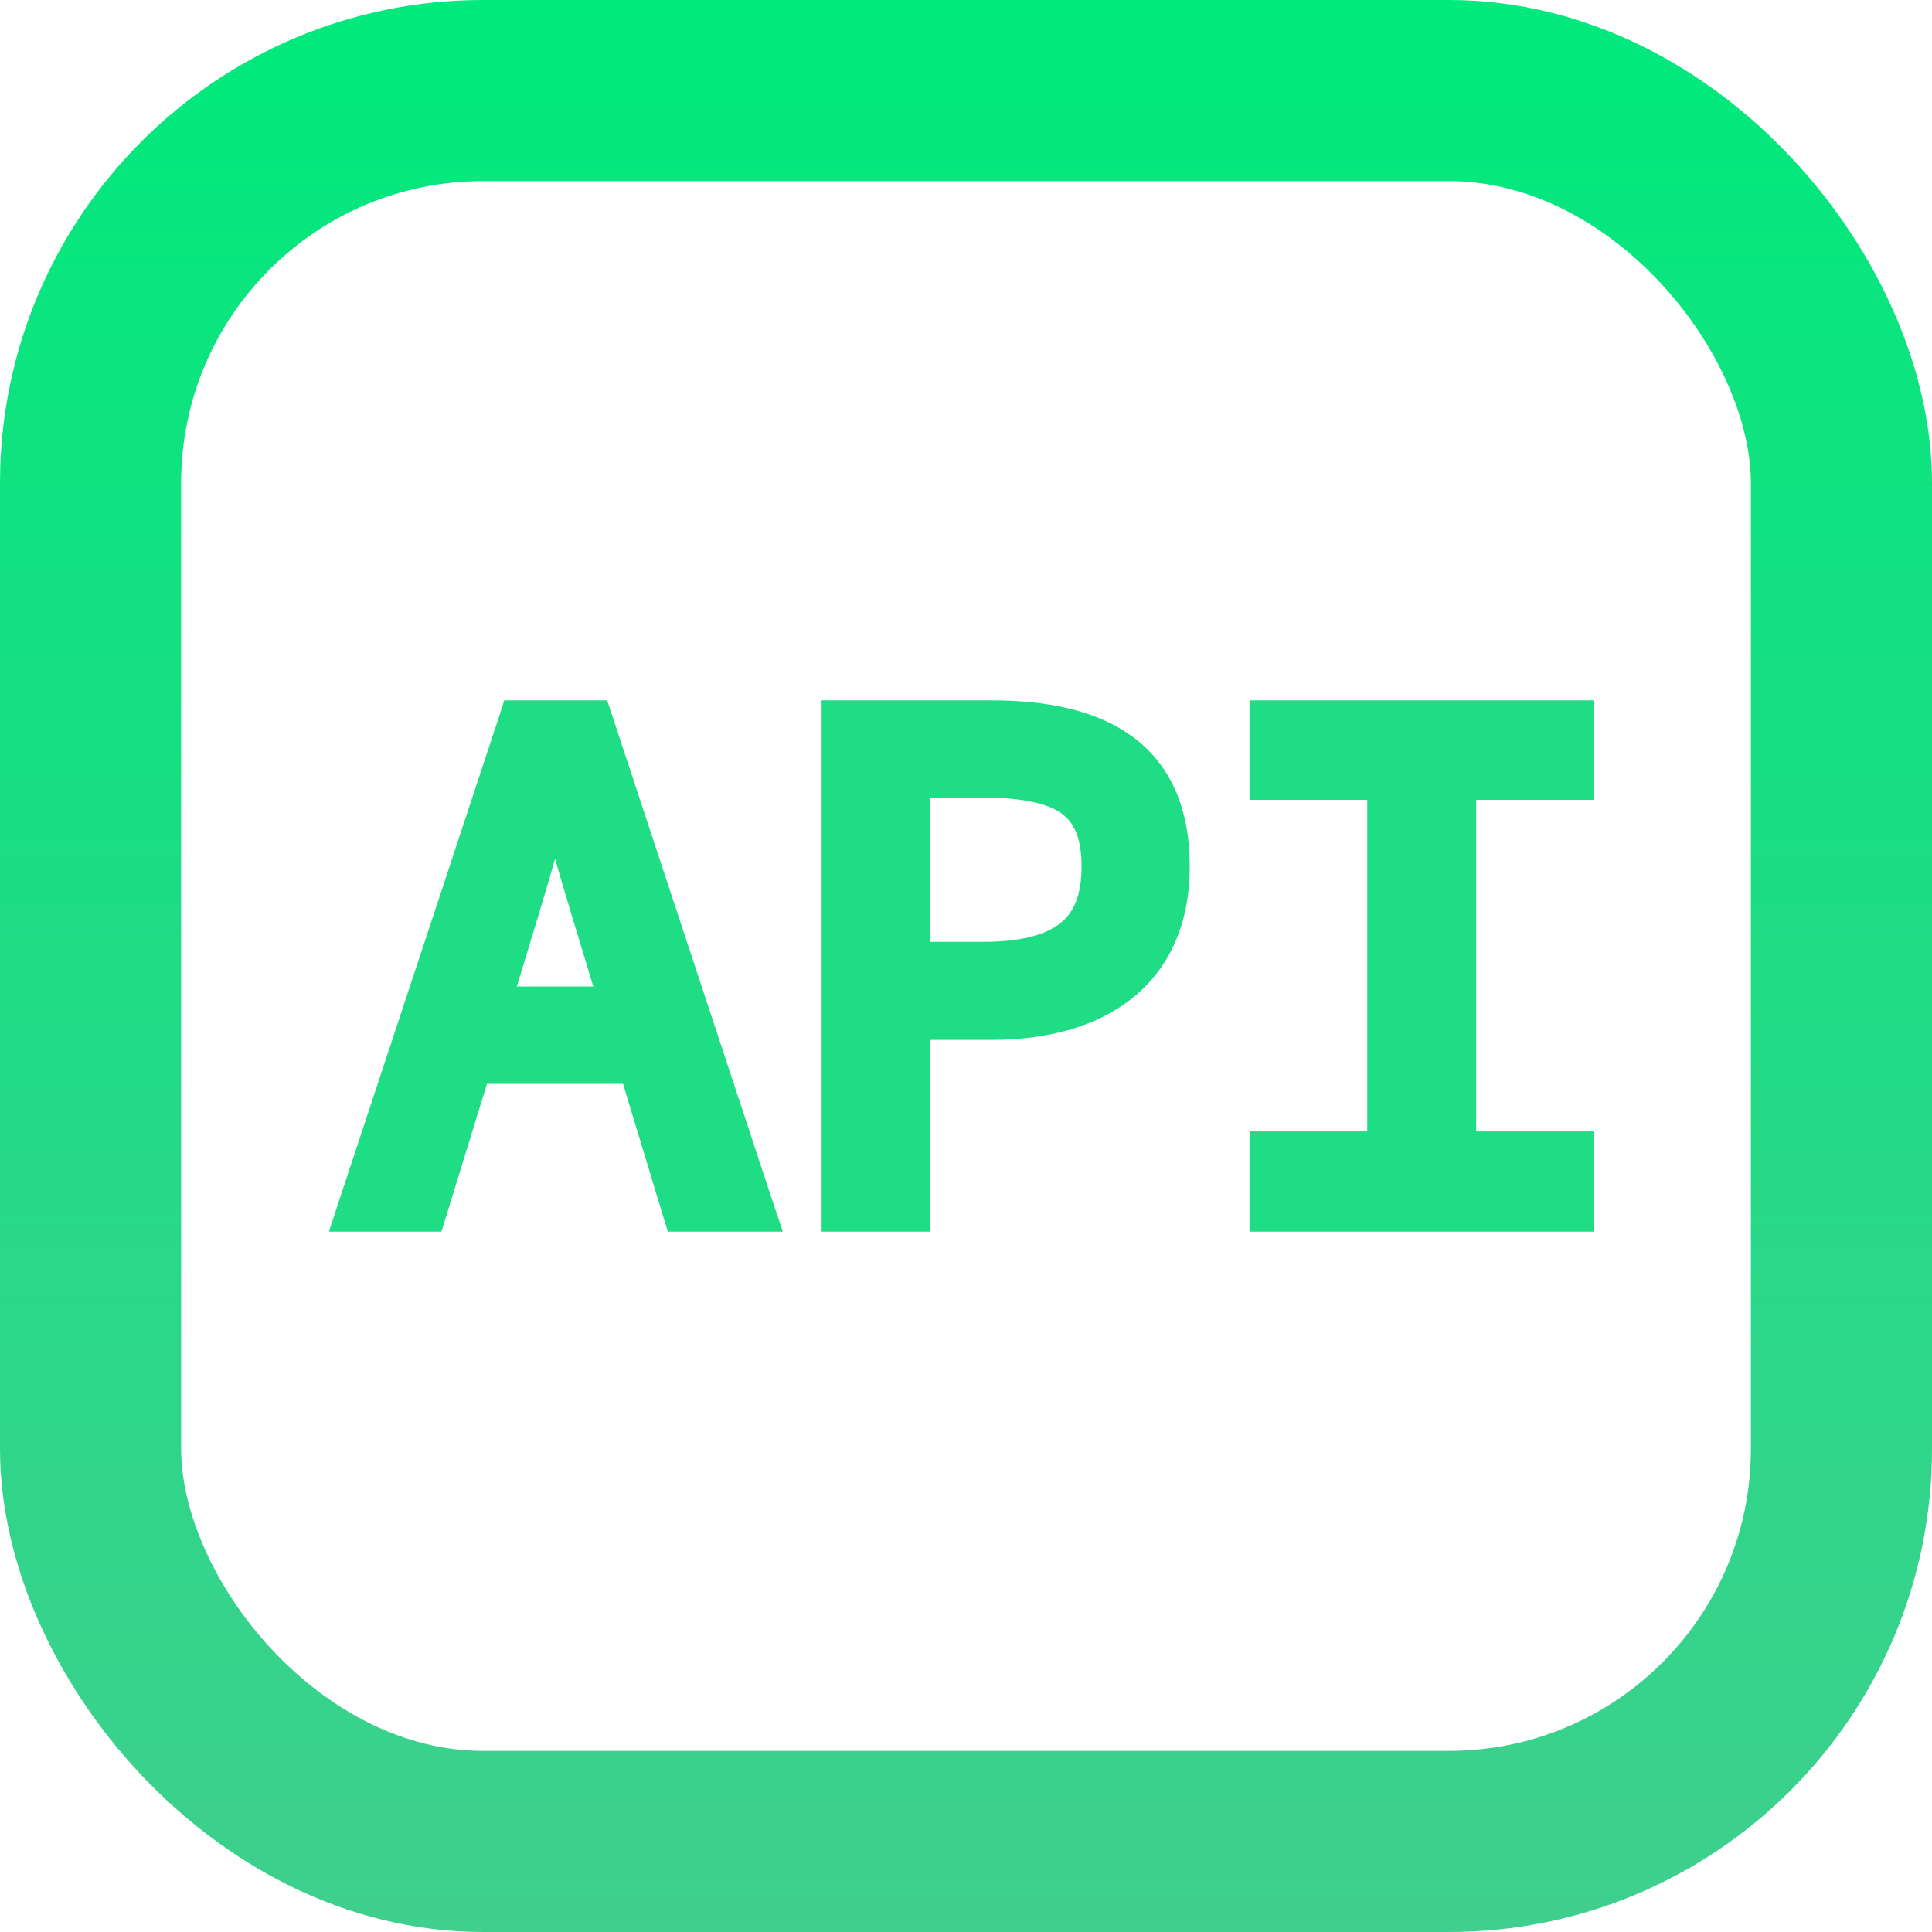 <svg width="16" height="16" viewBox="0 0 16 16" fill="none" xmlns="http://www.w3.org/2000/svg">
<path d="M2.905 9.969L2.862 10.1H3H3.508H3.582L3.604 10.029L3.959 8.876H5.234L5.583 10.029L5.605 10.1H5.679H6.205H6.344L6.3 9.969L4.979 5.969L4.956 5.9H4.884H4.322H4.249L4.227 5.969L2.905 9.969ZM6.904 10V10.1H7.004H7.501H7.601V10V8.512H8.206C8.65 8.512 9.037 8.411 9.315 8.188C9.597 7.962 9.753 7.622 9.753 7.176C9.753 6.712 9.599 6.384 9.314 6.177C9.035 5.975 8.648 5.9 8.206 5.9H7.004H6.904V6V10ZM10.448 10V10.1H10.548H13H13.1V10V9.57V9.47H13H12.125V6.524H13H13.1V6.424V6V5.9H13H10.548H10.448V6V6.424V6.524H10.548H11.423V9.47H10.548H10.448V9.57V10ZM4.292 7.787C4.399 7.438 4.498 7.1 4.597 6.747C4.695 7.1 4.795 7.438 4.902 7.787C4.902 7.787 4.902 7.787 4.902 7.787L5.048 8.27H4.145L4.292 7.787C4.292 7.787 4.292 7.787 4.292 7.787ZM7.601 7.9V6.506H8.141C8.477 6.506 8.704 6.553 8.847 6.654C8.98 6.749 9.057 6.905 9.057 7.176C9.057 7.441 8.982 7.613 8.844 7.723C8.702 7.837 8.475 7.9 8.141 7.9H7.601Z" fill="#1FDD85" stroke="#1FDD85" stroke-width="0.2"/>
<rect x="0.75" y="0.75" width="14.5" height="14.5" rx="3.25" stroke="url(#paint0_linear_790_16297)" stroke-width="1.5"/>
<defs>
<linearGradient id="paint0_linear_790_16297" x1="8" y1="0" x2="8" y2="16" gradientUnits="userSpaceOnUse">
<stop stop-color="#00E97C"/>
<stop offset="1" stop-color="#3FCF8E"/>
</linearGradient>
</defs>
</svg>
